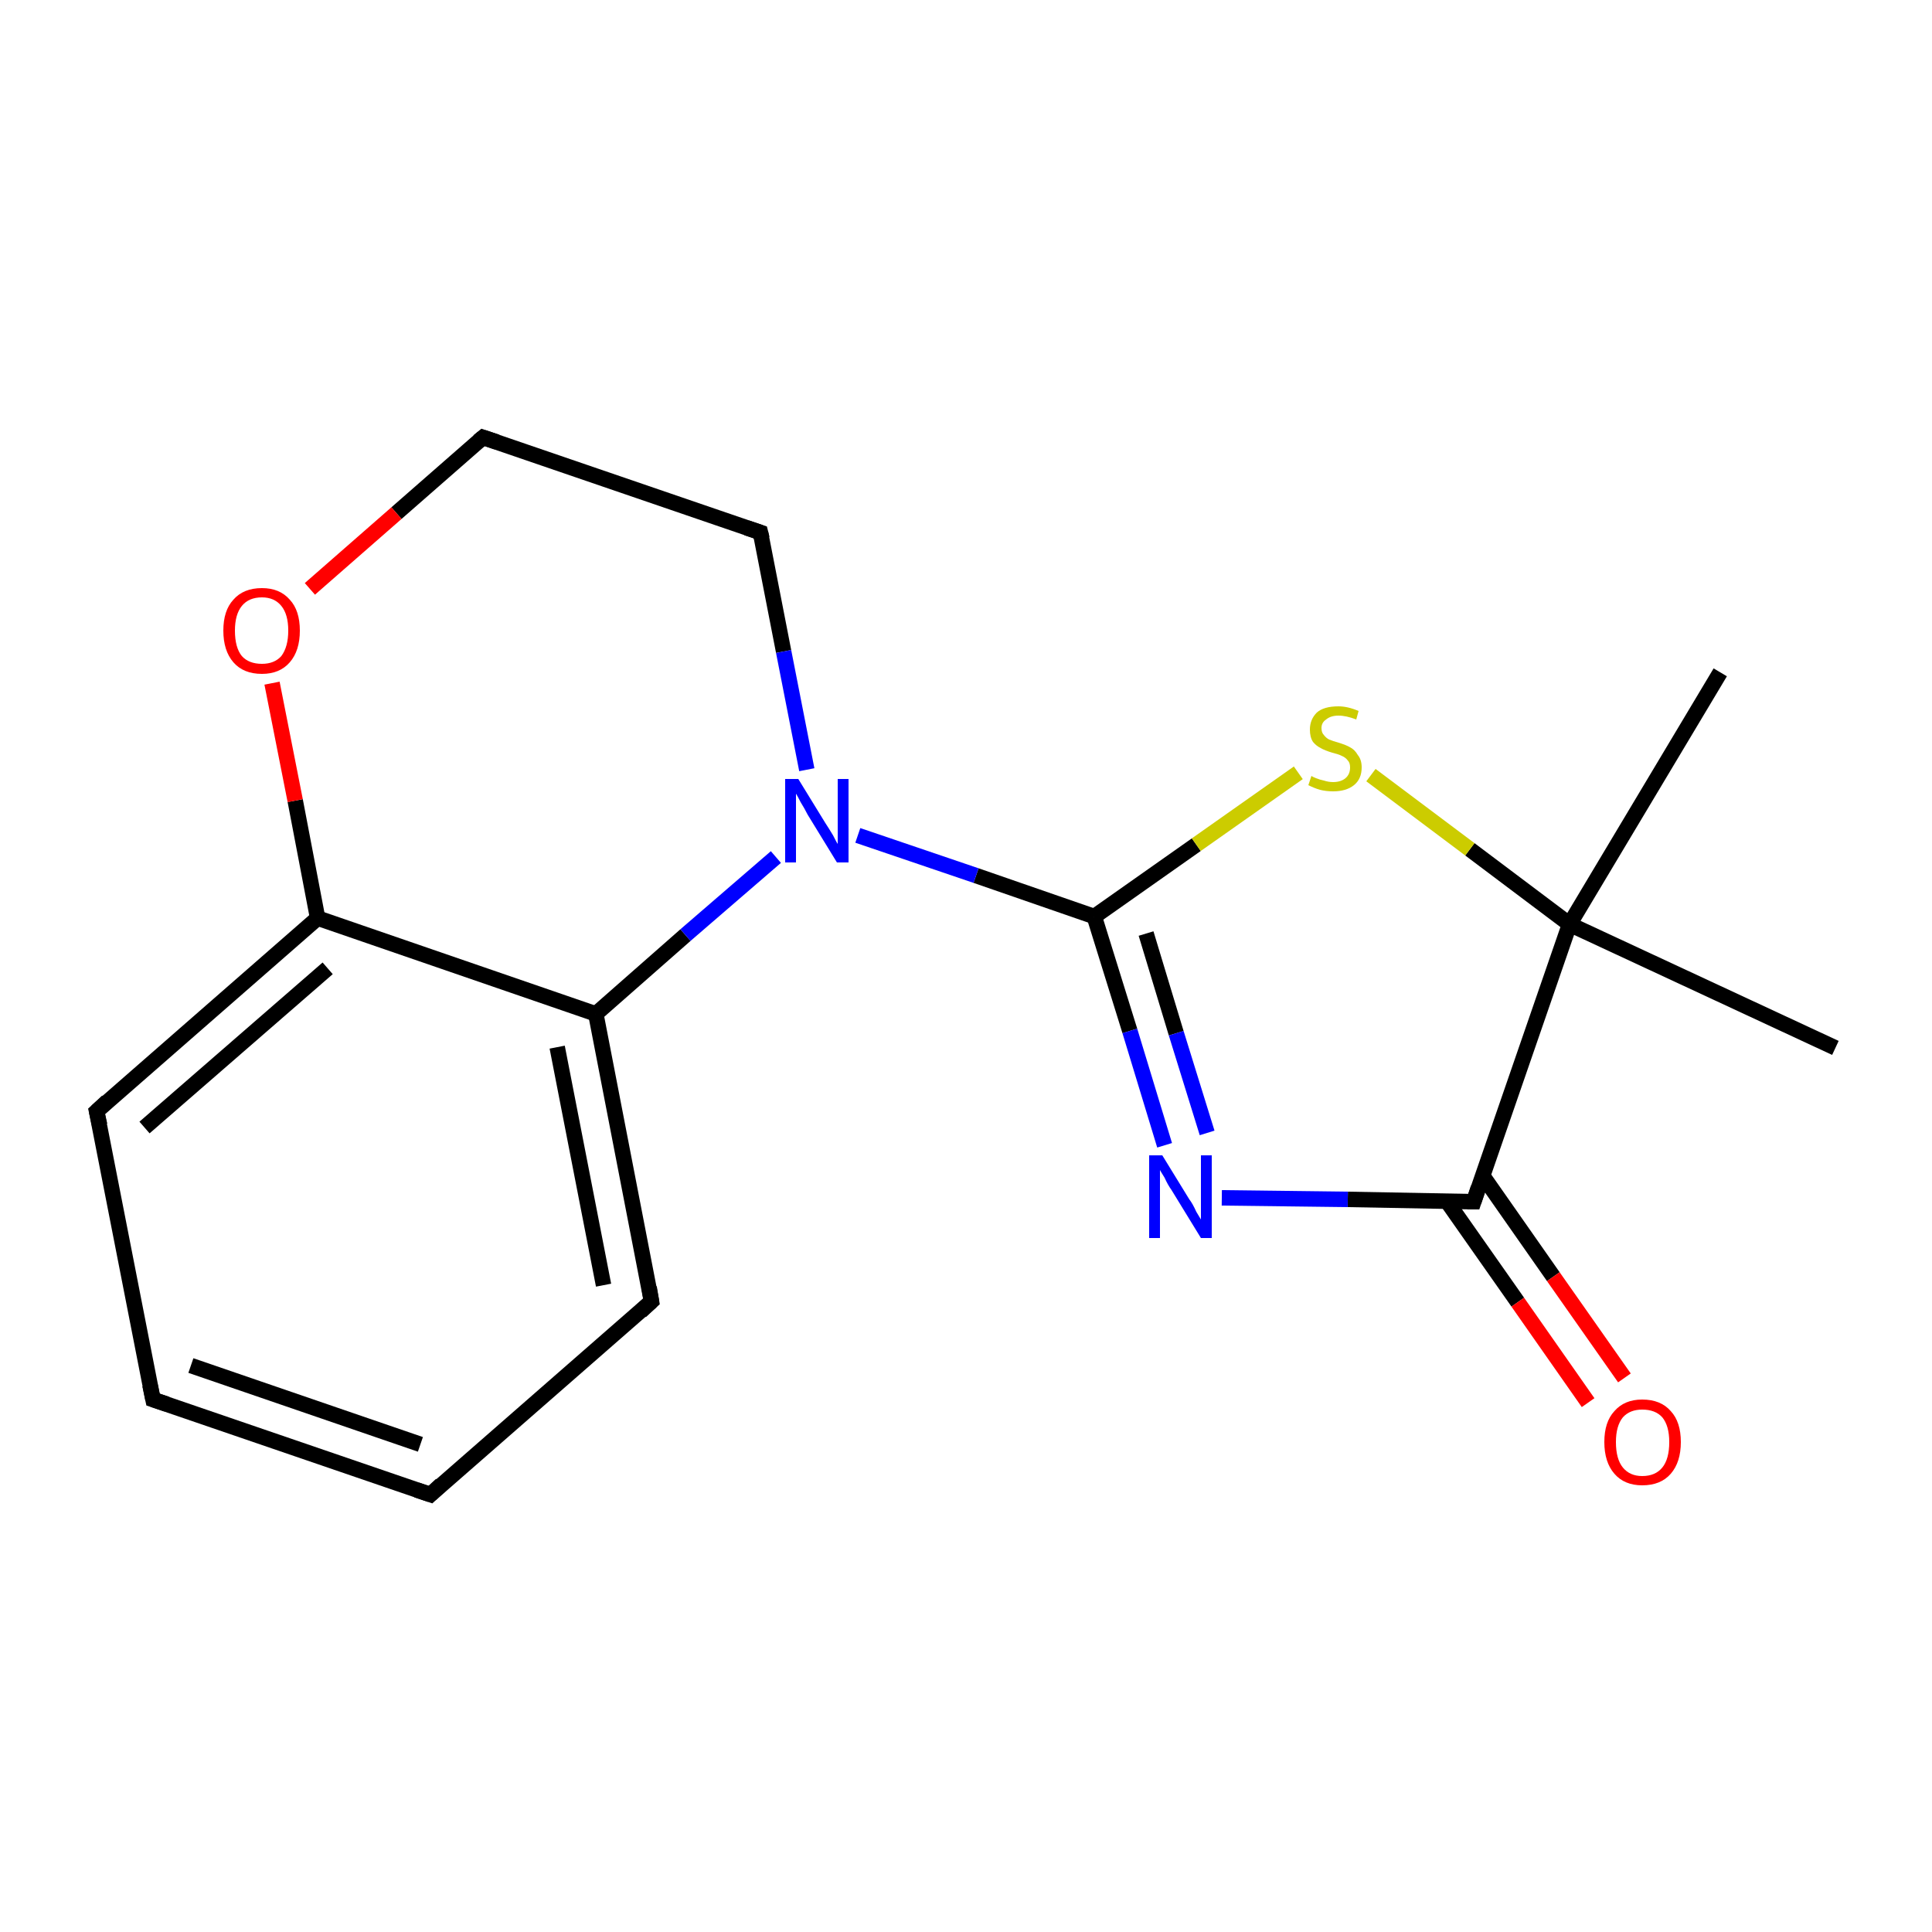 <?xml version='1.0' encoding='iso-8859-1'?>
<svg version='1.1' baseProfile='full'
              xmlns='http://www.w3.org/2000/svg'
                      xmlns:rdkit='http://www.rdkit.org/xml'
                      xmlns:xlink='http://www.w3.org/1999/xlink'
                  xml:space='preserve'
width='250px' height='250px' viewBox='0 0 250 250'>
<!-- END OF HEADER -->
<rect style='opacity:1.0;fill:#FFFFFF;stroke:none' width='250.0' height='250.0' x='0.0' y='0.0'> </rect>
<path class='bond-0 atom-0 atom-12' d='M 222.6,87.0 L 203.1,119.6' style='fill:none;fill-rule:evenodd;stroke:#000000;stroke-width:2.0px;stroke-linecap:butt;stroke-linejoin:miter;stroke-opacity:1' />
<path class='bond-1 atom-1 atom-12' d='M 237.5,135.6 L 203.1,119.6' style='fill:none;fill-rule:evenodd;stroke:#000000;stroke-width:2.0px;stroke-linecap:butt;stroke-linejoin:miter;stroke-opacity:1' />
<path class='bond-2 atom-2 atom-3' d='M 55.7,193.4 L 19.8,181.1' style='fill:none;fill-rule:evenodd;stroke:#000000;stroke-width:2.0px;stroke-linecap:butt;stroke-linejoin:miter;stroke-opacity:1' />
<path class='bond-2 atom-2 atom-3' d='M 54.4,186.9 L 24.7,176.7' style='fill:none;fill-rule:evenodd;stroke:#000000;stroke-width:2.0px;stroke-linecap:butt;stroke-linejoin:miter;stroke-opacity:1' />
<path class='bond-3 atom-2 atom-4' d='M 55.7,193.4 L 84.3,168.4' style='fill:none;fill-rule:evenodd;stroke:#000000;stroke-width:2.0px;stroke-linecap:butt;stroke-linejoin:miter;stroke-opacity:1' />
<path class='bond-4 atom-3 atom-5' d='M 19.8,181.1 L 12.5,143.8' style='fill:none;fill-rule:evenodd;stroke:#000000;stroke-width:2.0px;stroke-linecap:butt;stroke-linejoin:miter;stroke-opacity:1' />
<path class='bond-5 atom-4 atom-8' d='M 84.3,168.4 L 77.1,131.2' style='fill:none;fill-rule:evenodd;stroke:#000000;stroke-width:2.0px;stroke-linecap:butt;stroke-linejoin:miter;stroke-opacity:1' />
<path class='bond-5 atom-4 atom-8' d='M 78.1,166.3 L 72.1,135.5' style='fill:none;fill-rule:evenodd;stroke:#000000;stroke-width:2.0px;stroke-linecap:butt;stroke-linejoin:miter;stroke-opacity:1' />
<path class='bond-6 atom-5 atom-9' d='M 12.5,143.8 L 41.1,118.8' style='fill:none;fill-rule:evenodd;stroke:#000000;stroke-width:2.0px;stroke-linecap:butt;stroke-linejoin:miter;stroke-opacity:1' />
<path class='bond-6 atom-5 atom-9' d='M 18.7,145.9 L 42.4,125.3' style='fill:none;fill-rule:evenodd;stroke:#000000;stroke-width:2.0px;stroke-linecap:butt;stroke-linejoin:miter;stroke-opacity:1' />
<path class='bond-7 atom-6 atom-7' d='M 98.4,68.9 L 62.5,56.6' style='fill:none;fill-rule:evenodd;stroke:#000000;stroke-width:2.0px;stroke-linecap:butt;stroke-linejoin:miter;stroke-opacity:1' />
<path class='bond-8 atom-6 atom-14' d='M 98.4,68.9 L 101.4,84.3' style='fill:none;fill-rule:evenodd;stroke:#000000;stroke-width:2.0px;stroke-linecap:butt;stroke-linejoin:miter;stroke-opacity:1' />
<path class='bond-8 atom-6 atom-14' d='M 101.4,84.3 L 104.4,99.6' style='fill:none;fill-rule:evenodd;stroke:#0000FF;stroke-width:2.0px;stroke-linecap:butt;stroke-linejoin:miter;stroke-opacity:1' />
<path class='bond-9 atom-7 atom-16' d='M 62.5,56.6 L 51.3,66.4' style='fill:none;fill-rule:evenodd;stroke:#000000;stroke-width:2.0px;stroke-linecap:butt;stroke-linejoin:miter;stroke-opacity:1' />
<path class='bond-9 atom-7 atom-16' d='M 51.3,66.4 L 40.1,76.2' style='fill:none;fill-rule:evenodd;stroke:#FF0000;stroke-width:2.0px;stroke-linecap:butt;stroke-linejoin:miter;stroke-opacity:1' />
<path class='bond-10 atom-8 atom-9' d='M 77.1,131.2 L 41.1,118.8' style='fill:none;fill-rule:evenodd;stroke:#000000;stroke-width:2.0px;stroke-linecap:butt;stroke-linejoin:miter;stroke-opacity:1' />
<path class='bond-11 atom-8 atom-14' d='M 77.1,131.2 L 88.7,121.0' style='fill:none;fill-rule:evenodd;stroke:#000000;stroke-width:2.0px;stroke-linecap:butt;stroke-linejoin:miter;stroke-opacity:1' />
<path class='bond-11 atom-8 atom-14' d='M 88.7,121.0 L 100.4,110.9' style='fill:none;fill-rule:evenodd;stroke:#0000FF;stroke-width:2.0px;stroke-linecap:butt;stroke-linejoin:miter;stroke-opacity:1' />
<path class='bond-12 atom-9 atom-16' d='M 41.1,118.8 L 38.2,103.6' style='fill:none;fill-rule:evenodd;stroke:#000000;stroke-width:2.0px;stroke-linecap:butt;stroke-linejoin:miter;stroke-opacity:1' />
<path class='bond-12 atom-9 atom-16' d='M 38.2,103.6 L 35.2,88.4' style='fill:none;fill-rule:evenodd;stroke:#FF0000;stroke-width:2.0px;stroke-linecap:butt;stroke-linejoin:miter;stroke-opacity:1' />
<path class='bond-13 atom-10 atom-12' d='M 190.7,155.5 L 203.1,119.6' style='fill:none;fill-rule:evenodd;stroke:#000000;stroke-width:2.0px;stroke-linecap:butt;stroke-linejoin:miter;stroke-opacity:1' />
<path class='bond-14 atom-10 atom-13' d='M 190.7,155.5 L 174.4,155.2' style='fill:none;fill-rule:evenodd;stroke:#000000;stroke-width:2.0px;stroke-linecap:butt;stroke-linejoin:miter;stroke-opacity:1' />
<path class='bond-14 atom-10 atom-13' d='M 174.4,155.2 L 158.1,155.0' style='fill:none;fill-rule:evenodd;stroke:#0000FF;stroke-width:2.0px;stroke-linecap:butt;stroke-linejoin:miter;stroke-opacity:1' />
<path class='bond-15 atom-10 atom-15' d='M 187.2,155.4 L 196.4,168.5' style='fill:none;fill-rule:evenodd;stroke:#000000;stroke-width:2.0px;stroke-linecap:butt;stroke-linejoin:miter;stroke-opacity:1' />
<path class='bond-15 atom-10 atom-15' d='M 196.4,168.5 L 205.5,181.5' style='fill:none;fill-rule:evenodd;stroke:#FF0000;stroke-width:2.0px;stroke-linecap:butt;stroke-linejoin:miter;stroke-opacity:1' />
<path class='bond-15 atom-10 atom-15' d='M 191.9,152.2 L 201.0,165.2' style='fill:none;fill-rule:evenodd;stroke:#000000;stroke-width:2.0px;stroke-linecap:butt;stroke-linejoin:miter;stroke-opacity:1' />
<path class='bond-15 atom-10 atom-15' d='M 201.0,165.2 L 210.2,178.3' style='fill:none;fill-rule:evenodd;stroke:#FF0000;stroke-width:2.0px;stroke-linecap:butt;stroke-linejoin:miter;stroke-opacity:1' />
<path class='bond-16 atom-11 atom-13' d='M 141.6,118.6 L 146.2,133.4' style='fill:none;fill-rule:evenodd;stroke:#000000;stroke-width:2.0px;stroke-linecap:butt;stroke-linejoin:miter;stroke-opacity:1' />
<path class='bond-16 atom-11 atom-13' d='M 146.2,133.4 L 150.7,148.2' style='fill:none;fill-rule:evenodd;stroke:#0000FF;stroke-width:2.0px;stroke-linecap:butt;stroke-linejoin:miter;stroke-opacity:1' />
<path class='bond-16 atom-11 atom-13' d='M 148.3,120.8 L 152.2,133.7' style='fill:none;fill-rule:evenodd;stroke:#000000;stroke-width:2.0px;stroke-linecap:butt;stroke-linejoin:miter;stroke-opacity:1' />
<path class='bond-16 atom-11 atom-13' d='M 152.2,133.7 L 156.2,146.6' style='fill:none;fill-rule:evenodd;stroke:#0000FF;stroke-width:2.0px;stroke-linecap:butt;stroke-linejoin:miter;stroke-opacity:1' />
<path class='bond-17 atom-11 atom-14' d='M 141.6,118.6 L 126.3,113.3' style='fill:none;fill-rule:evenodd;stroke:#000000;stroke-width:2.0px;stroke-linecap:butt;stroke-linejoin:miter;stroke-opacity:1' />
<path class='bond-17 atom-11 atom-14' d='M 126.3,113.3 L 111.0,108.1' style='fill:none;fill-rule:evenodd;stroke:#0000FF;stroke-width:2.0px;stroke-linecap:butt;stroke-linejoin:miter;stroke-opacity:1' />
<path class='bond-18 atom-11 atom-17' d='M 141.6,118.6 L 154.8,109.3' style='fill:none;fill-rule:evenodd;stroke:#000000;stroke-width:2.0px;stroke-linecap:butt;stroke-linejoin:miter;stroke-opacity:1' />
<path class='bond-18 atom-11 atom-17' d='M 154.8,109.3 L 168.0,100.0' style='fill:none;fill-rule:evenodd;stroke:#CCCC00;stroke-width:2.0px;stroke-linecap:butt;stroke-linejoin:miter;stroke-opacity:1' />
<path class='bond-19 atom-12 atom-17' d='M 203.1,119.6 L 190.2,109.9' style='fill:none;fill-rule:evenodd;stroke:#000000;stroke-width:2.0px;stroke-linecap:butt;stroke-linejoin:miter;stroke-opacity:1' />
<path class='bond-19 atom-12 atom-17' d='M 190.2,109.9 L 177.4,100.3' style='fill:none;fill-rule:evenodd;stroke:#CCCC00;stroke-width:2.0px;stroke-linecap:butt;stroke-linejoin:miter;stroke-opacity:1' />
<path d='M 53.9,192.8 L 55.7,193.4 L 57.1,192.1' style='fill:none;stroke:#000000;stroke-width:2.0px;stroke-linecap:butt;stroke-linejoin:miter;stroke-opacity:1;' />
<path d='M 21.6,181.7 L 19.8,181.1 L 19.4,179.2' style='fill:none;stroke:#000000;stroke-width:2.0px;stroke-linecap:butt;stroke-linejoin:miter;stroke-opacity:1;' />
<path d='M 82.9,169.7 L 84.3,168.4 L 84.0,166.6' style='fill:none;stroke:#000000;stroke-width:2.0px;stroke-linecap:butt;stroke-linejoin:miter;stroke-opacity:1;' />
<path d='M 12.9,145.6 L 12.5,143.8 L 13.9,142.5' style='fill:none;stroke:#000000;stroke-width:2.0px;stroke-linecap:butt;stroke-linejoin:miter;stroke-opacity:1;' />
<path d='M 96.6,68.3 L 98.4,68.9 L 98.6,69.7' style='fill:none;stroke:#000000;stroke-width:2.0px;stroke-linecap:butt;stroke-linejoin:miter;stroke-opacity:1;' />
<path d='M 64.3,57.2 L 62.5,56.6 L 61.9,57.1' style='fill:none;stroke:#000000;stroke-width:2.0px;stroke-linecap:butt;stroke-linejoin:miter;stroke-opacity:1;' />
<path d='M 191.3,153.7 L 190.7,155.5 L 189.9,155.5' style='fill:none;stroke:#000000;stroke-width:2.0px;stroke-linecap:butt;stroke-linejoin:miter;stroke-opacity:1;' />
<path class='atom-13' d='M 150.4 149.5
L 153.9 155.2
Q 154.3 155.7, 154.8 156.8
Q 155.4 157.8, 155.4 157.8
L 155.4 149.5
L 156.8 149.5
L 156.8 160.2
L 155.4 160.2
L 151.6 154.0
Q 151.1 153.3, 150.7 152.4
Q 150.2 151.6, 150.1 151.4
L 150.1 160.2
L 148.7 160.2
L 148.7 149.5
L 150.4 149.5
' fill='#0000FF'/>
<path class='atom-14' d='M 103.3 100.8
L 106.8 106.5
Q 107.2 107.1, 107.8 108.1
Q 108.3 109.1, 108.4 109.2
L 108.4 100.8
L 109.8 100.8
L 109.8 111.6
L 108.3 111.6
L 104.5 105.4
Q 104.1 104.6, 103.6 103.8
Q 103.2 103.0, 103.0 102.7
L 103.0 111.6
L 101.6 111.6
L 101.6 100.8
L 103.3 100.8
' fill='#0000FF'/>
<path class='atom-15' d='M 207.6 186.6
Q 207.6 184.0, 208.9 182.6
Q 210.2 181.1, 212.5 181.1
Q 214.9 181.1, 216.2 182.6
Q 217.5 184.0, 217.5 186.6
Q 217.5 189.2, 216.2 190.7
Q 214.9 192.2, 212.5 192.2
Q 210.2 192.2, 208.9 190.7
Q 207.6 189.2, 207.6 186.6
M 212.5 191.0
Q 214.2 191.0, 215.1 189.9
Q 216.0 188.8, 216.0 186.6
Q 216.0 184.5, 215.1 183.4
Q 214.2 182.4, 212.5 182.4
Q 210.9 182.4, 210.0 183.4
Q 209.1 184.5, 209.1 186.6
Q 209.1 188.8, 210.0 189.9
Q 210.9 191.0, 212.5 191.0
' fill='#FF0000'/>
<path class='atom-16' d='M 28.9 81.6
Q 28.9 79.0, 30.2 77.6
Q 31.5 76.1, 33.9 76.1
Q 36.2 76.1, 37.5 77.6
Q 38.8 79.0, 38.8 81.6
Q 38.8 84.2, 37.5 85.7
Q 36.2 87.2, 33.9 87.2
Q 31.5 87.2, 30.2 85.7
Q 28.9 84.2, 28.9 81.6
M 33.9 85.9
Q 35.5 85.9, 36.4 84.9
Q 37.3 83.7, 37.3 81.6
Q 37.3 79.5, 36.4 78.4
Q 35.5 77.3, 33.9 77.3
Q 32.2 77.3, 31.3 78.4
Q 30.4 79.5, 30.4 81.6
Q 30.4 83.8, 31.3 84.9
Q 32.2 85.9, 33.9 85.9
' fill='#FF0000'/>
<path class='atom-17' d='M 169.7 100.4
Q 169.8 100.5, 170.3 100.7
Q 170.8 100.9, 171.3 101.0
Q 171.9 101.2, 172.5 101.2
Q 173.5 101.2, 174.1 100.7
Q 174.7 100.2, 174.7 99.3
Q 174.7 98.7, 174.4 98.4
Q 174.1 98.0, 173.6 97.8
Q 173.2 97.6, 172.4 97.4
Q 171.4 97.1, 170.9 96.8
Q 170.3 96.5, 169.9 96.0
Q 169.5 95.4, 169.5 94.4
Q 169.5 93.1, 170.4 92.2
Q 171.3 91.4, 173.2 91.4
Q 174.4 91.4, 175.8 92.0
L 175.5 93.1
Q 174.2 92.6, 173.2 92.6
Q 172.2 92.6, 171.6 93.1
Q 171.0 93.5, 171.0 94.2
Q 171.0 94.8, 171.3 95.1
Q 171.6 95.5, 172.0 95.7
Q 172.5 95.9, 173.2 96.1
Q 174.2 96.4, 174.7 96.7
Q 175.3 97.0, 175.7 97.7
Q 176.2 98.3, 176.2 99.3
Q 176.2 100.8, 175.2 101.6
Q 174.2 102.4, 172.5 102.4
Q 171.6 102.4, 170.8 102.2
Q 170.1 102.0, 169.3 101.6
L 169.7 100.4
' fill='#CCCC00'/>
</svg>
